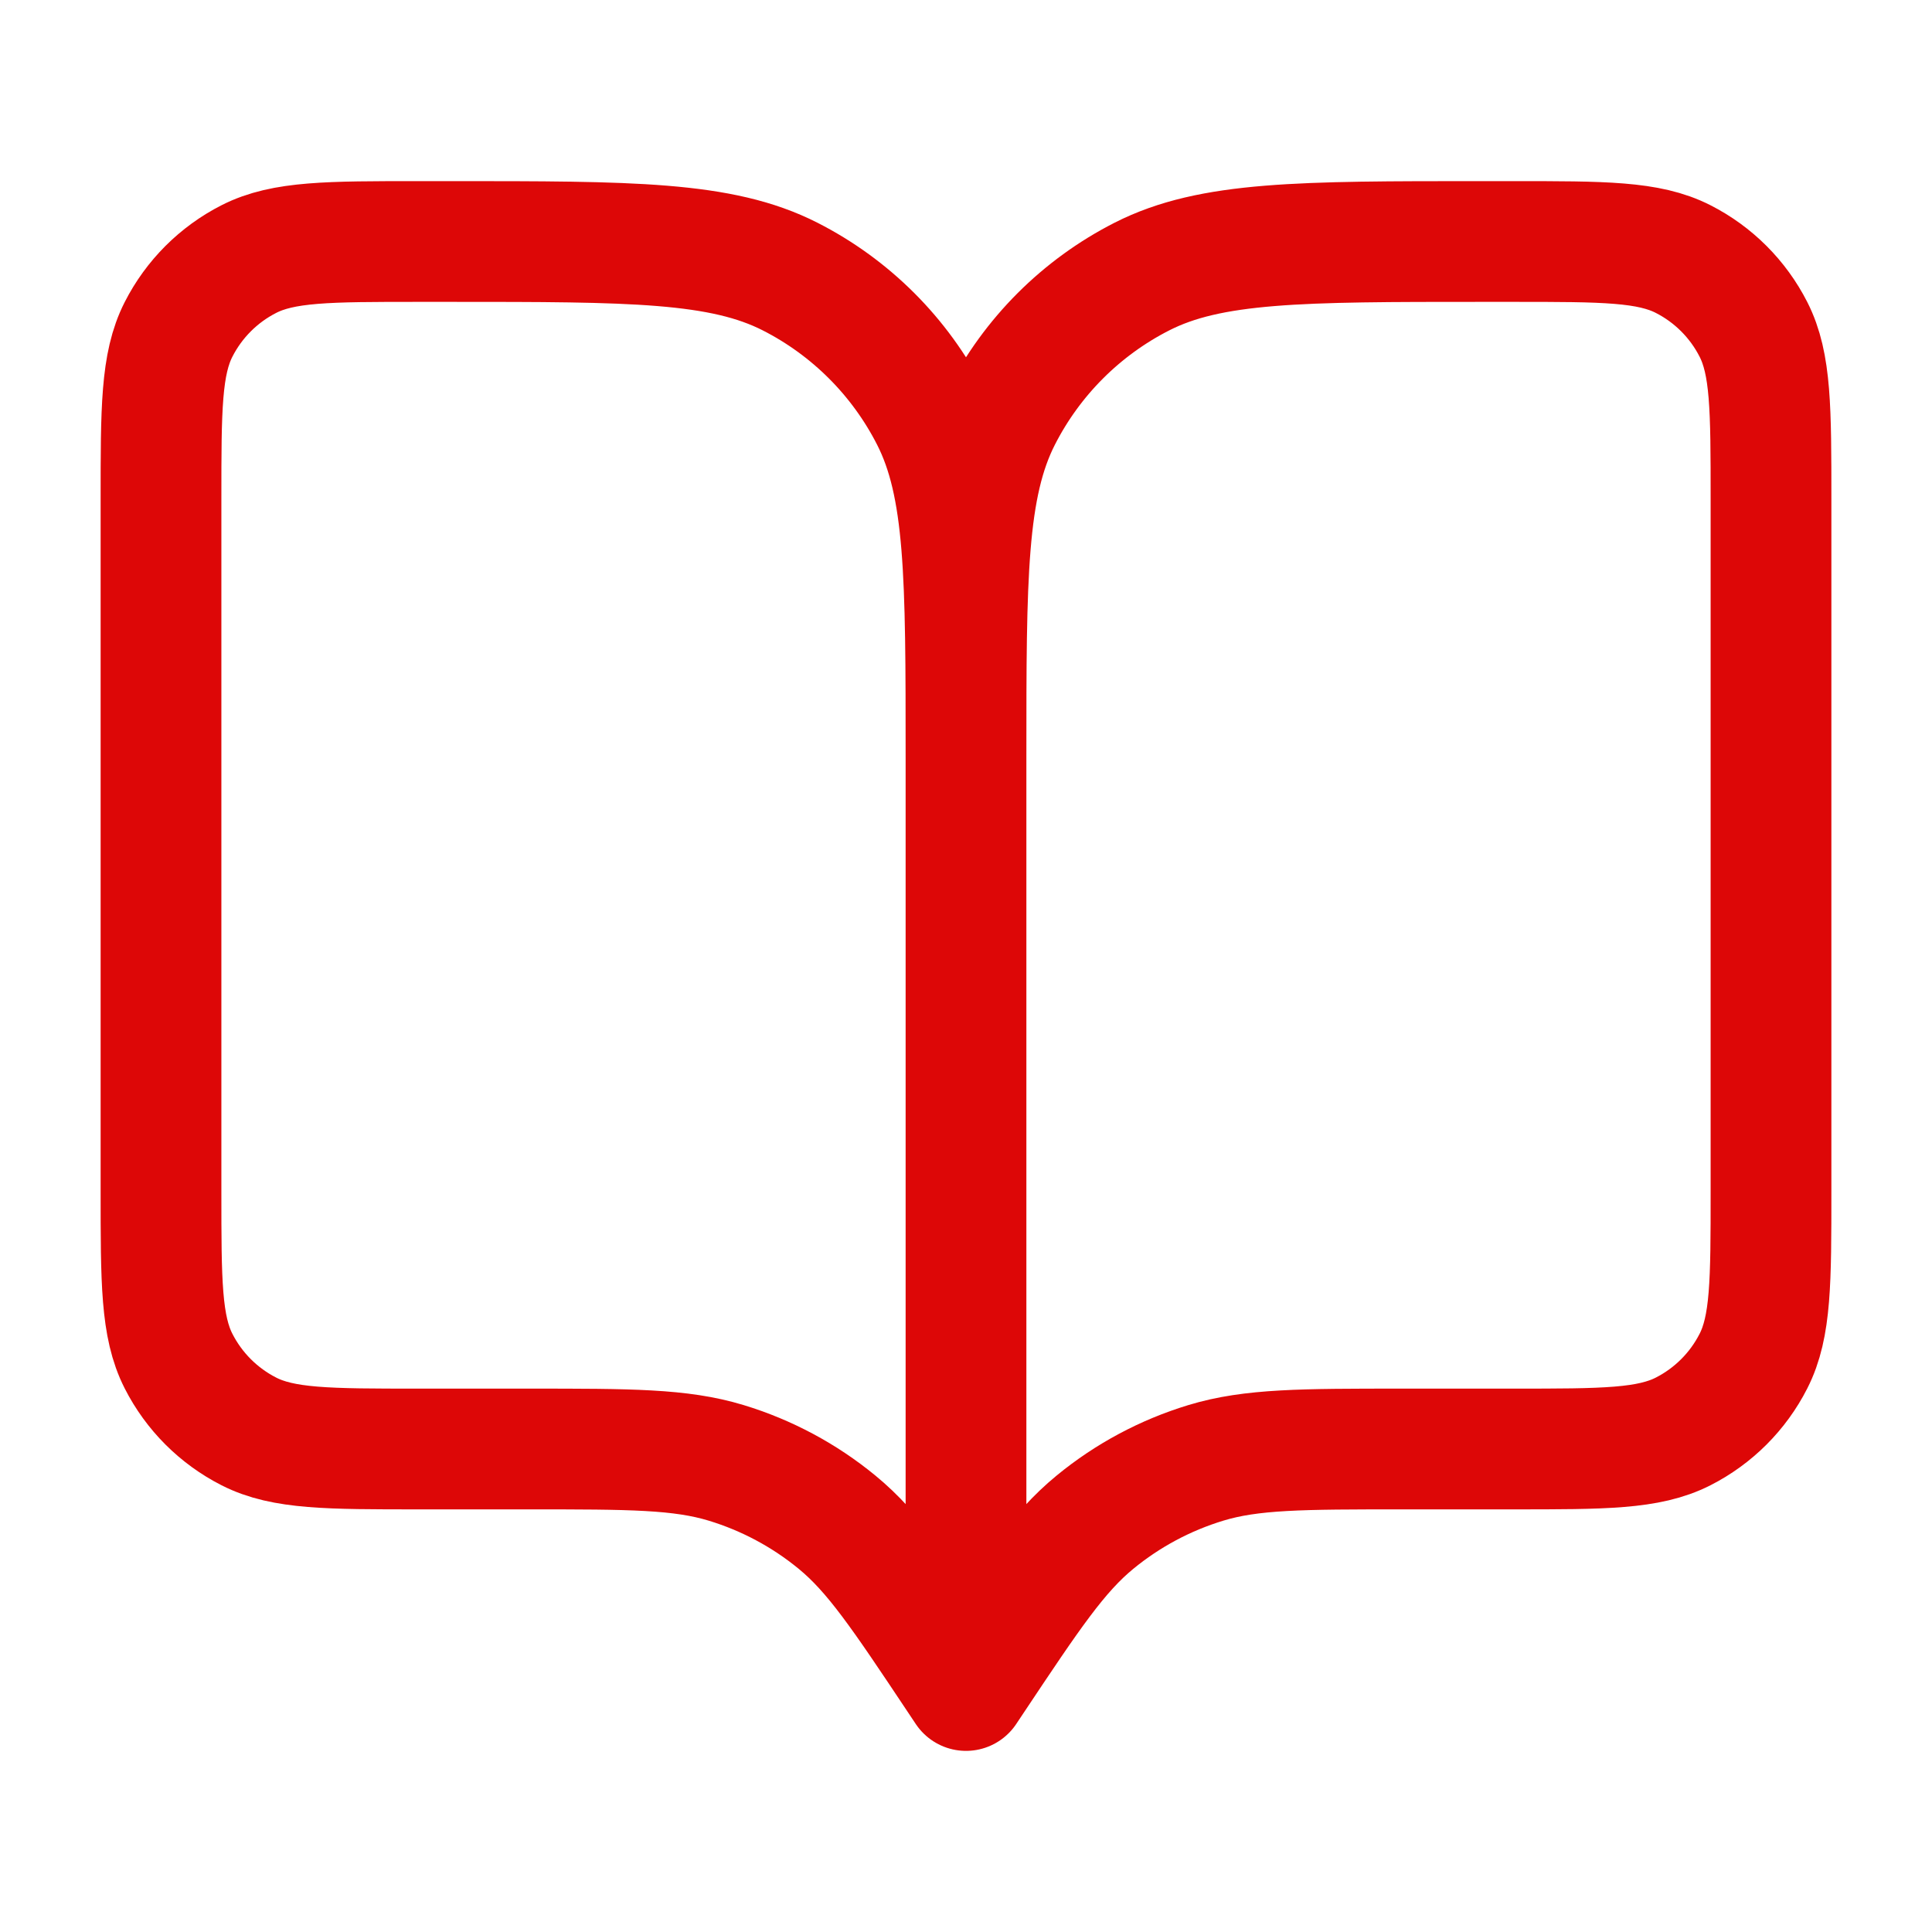 <svg xmlns="http://www.w3.org/2000/svg" fill="none" viewBox="0 0 48 48" height="48" width="48">
<g id="book-open-01">
<path stroke-linejoin="round" stroke-linecap="round" stroke-width="3" stroke="#DD0707" d="M24 42L23.8 41.7C22.411 39.616 21.716 38.574 20.798 37.82C19.986 37.152 19.049 36.651 18.043 36.345C16.907 36 15.654 36 13.15 36H10.4C8.16 36 7.04 36 6.184 35.564C5.431 35.181 4.819 34.569 4.436 33.816C4 32.96 4 31.84 4 29.6V12.4C4 10.16 4 9.04 4.436 8.184C4.819 7.431 5.431 6.819 6.184 6.436C7.04 6 8.16 6 10.4 6H11.2C15.68 6 17.921 6 19.632 6.872C21.137 7.639 22.361 8.863 23.128 10.368C24 12.079 24 14.32 24 18.8M24 42V18.8M24 42L24.2 41.7C25.589 39.616 26.284 38.574 27.202 37.82C28.014 37.152 28.951 36.651 29.957 36.345C31.093 36 32.346 36 34.85 36H37.6C39.84 36 40.96 36 41.816 35.564C42.569 35.181 43.181 34.569 43.564 33.816C44 32.96 44 31.84 44 29.6V12.4C44 10.16 44 9.04 43.564 8.184C43.181 7.431 42.569 6.819 41.816 6.436C40.96 6 39.84 6 37.6 6H36.8C32.32 6 30.079 6 28.368 6.872C26.863 7.639 25.639 8.863 24.872 10.368C24 12.079 24 14.32 24 18.8" id="Icon"></path>
</g>
</svg>

